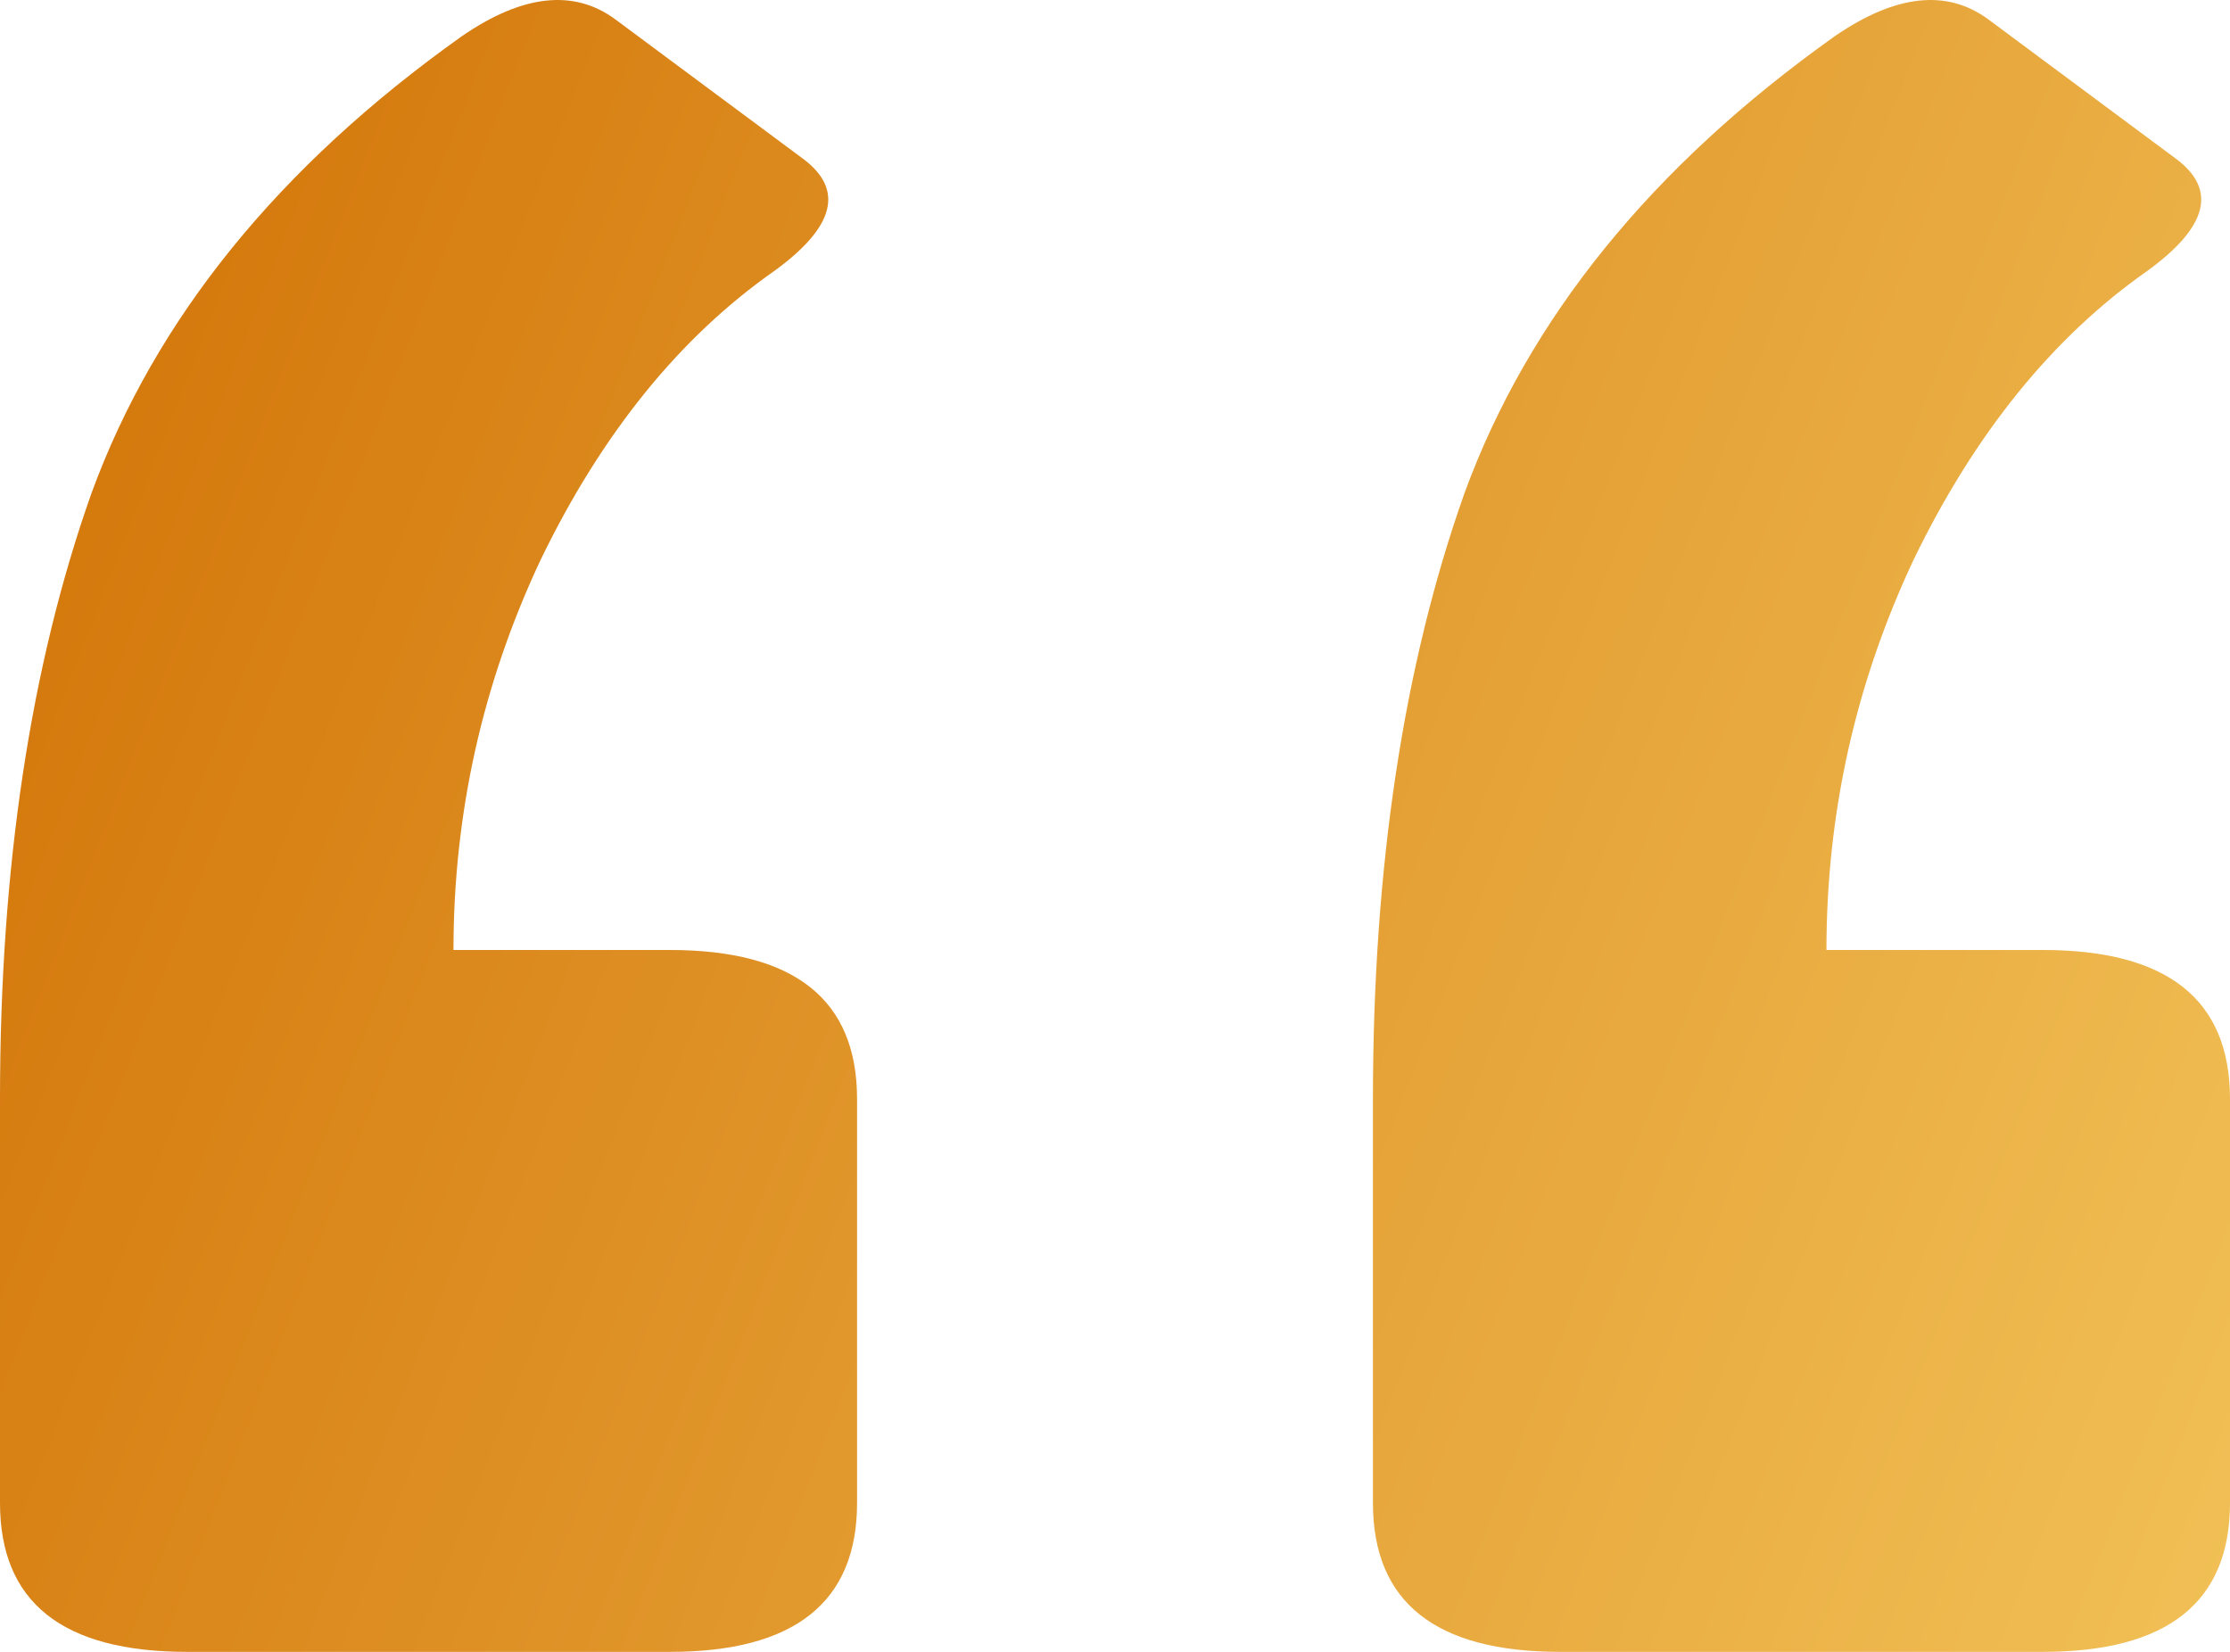 <svg width="54" height="40" viewBox="0 0 54 40" fill="none" xmlns="http://www.w3.org/2000/svg">
<path d="M49.466 23.004C52.489 23.004 54 24.206 54 26.612V36.392C54 38.797 52.489 40 49.466 40H37.78C34.758 40 33.246 38.797 33.246 36.392V26.612C33.246 21 33.985 16.109 35.463 11.941C37.008 7.718 39.996 4.03 44.429 0.877C45.907 -0.138 47.149 -0.272 48.157 0.476L52.69 3.843C53.698 4.592 53.463 5.5 51.985 6.569C49.702 8.172 47.821 10.497 46.343 13.544C44.933 16.537 44.228 19.69 44.228 23.004H49.466ZM16.22 23.004C19.242 23.004 20.754 24.206 20.754 26.612V36.392C20.754 38.797 19.242 40 16.22 40H4.534C1.511 40 0 38.797 0 36.392V26.612C0 21 0.739 16.109 2.216 11.941C3.761 7.718 6.75 4.03 11.183 0.877C12.66 -0.138 13.903 -0.272 14.91 0.476L19.444 3.843C20.451 4.592 20.216 5.5 18.739 6.569C16.455 8.172 14.575 10.497 13.097 13.544C11.687 16.537 10.981 19.69 10.981 23.004H16.22Z" fill="url(#paint0_linear_45_1106)"/>
<defs>
<linearGradient id="paint0_linear_45_1106" x1="-8.35207e-07" y1="-10.769" x2="67.868" y2="15.634" gradientUnits="userSpaceOnUse">
<stop stop-color="#D06D00"/>
<stop offset="1" stop-color="#F3C55B"/>
</linearGradient>
</defs>
</svg>
